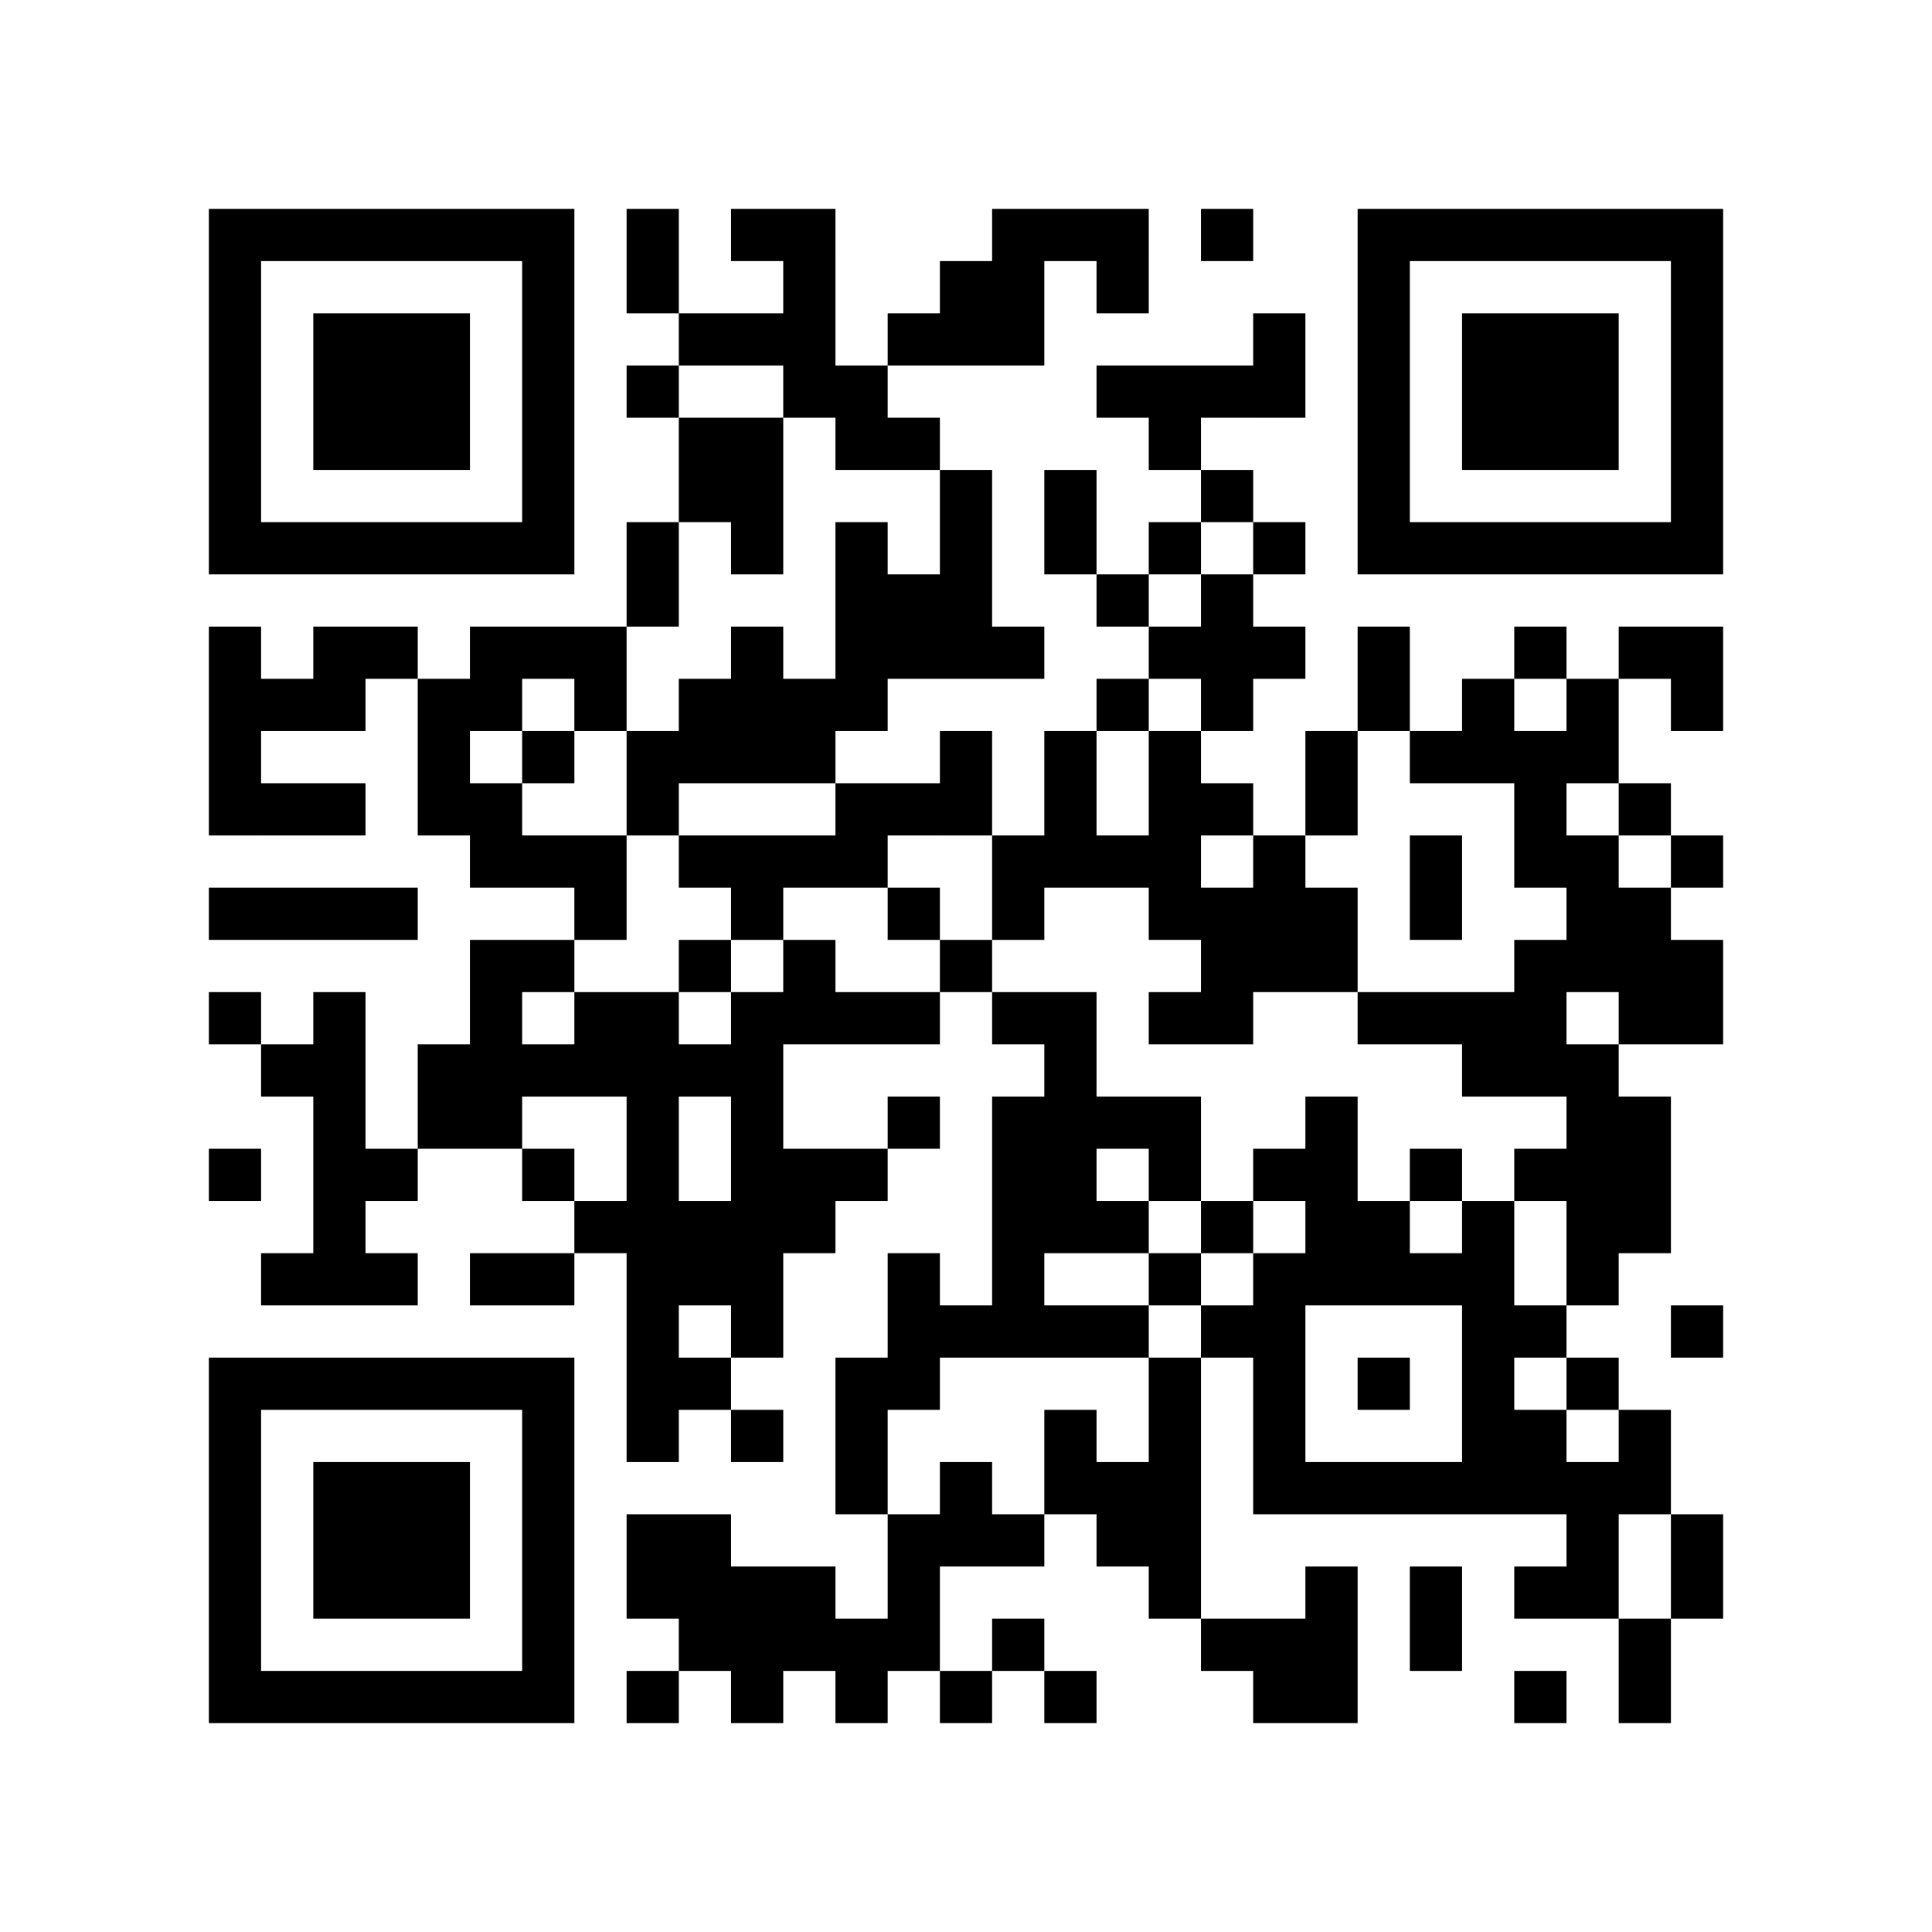 ﻿<?xml version="1.0" encoding="UTF-8"?>
<!DOCTYPE svg PUBLIC "-//W3C//DTD SVG 1.1//EN" "http://www.w3.org/Graphics/SVG/1.1/DTD/svg11.dtd">
<svg xmlns="http://www.w3.org/2000/svg" version="1.1" viewBox="0 0 37 37" stroke="none">
	<rect width="100%" height="100%" fill="#ffffff"/>
	<path d="M4,4h7v1h-7z M12,4h1v2h-1z M14,4h2v1h-2z M19,4h3v1h-3z M23,4h1v1h-1z M26,4h7v1h-7z M4,5h1v6h-1z M10,5h1v6h-1z M15,5h1v3h-1z M18,5h2v2h-2z M21,5h1v1h-1z M26,5h1v6h-1z M32,5h1v6h-1z M6,6h3v3h-3z M13,6h2v1h-2z M17,6h1v1h-1z M24,6h1v2h-1z M28,6h3v3h-3z M12,7h1v1h-1z M16,7h1v2h-1z M21,7h3v1h-3z M13,8h2v2h-2z M17,8h1v1h-1z M22,8h1v1h-1z M18,9h1v4h-1z M20,9h1v2h-1z M23,9h1v1h-1z M5,10h5v1h-5z M12,10h1v2h-1z M14,10h1v1h-1z M16,10h1v4h-1z M22,10h1v1h-1z M24,10h1v1h-1z M27,10h5v1h-5z M17,11h1v2h-1z M21,11h1v1h-1z M23,11h1v3h-1z M4,12h1v4h-1z M6,12h2v1h-2z M9,12h3v1h-3z M14,12h1v3h-1z M19,12h1v1h-1z M22,12h1v1h-1z M24,12h1v1h-1z M26,12h1v2h-1z M29,12h1v1h-1z M31,12h2v1h-2z M5,13h2v1h-2z M8,13h1v3h-1z M9,13h1v1h-1z M11,13h1v1h-1z M13,13h1v2h-1z M15,13h1v2h-1z M21,13h1v1h-1z M28,13h1v2h-1z M30,13h1v2h-1z M32,13h1v1h-1z M10,14h1v1h-1z M12,14h1v2h-1z M18,14h1v2h-1z M20,14h1v3h-1z M22,14h1v4h-1z M25,14h1v2h-1z M27,14h1v1h-1z M29,14h1v3h-1z M5,15h2v1h-2z M9,15h1v2h-1z M16,15h2v1h-2z M23,15h1v1h-1z M31,15h1v1h-1z M10,16h2v1h-2z M13,16h4v1h-4z M19,16h1v2h-1z M21,16h1v1h-1z M24,16h1v3h-1z M27,16h1v2h-1z M30,16h1v3h-1z M32,16h1v1h-1z M4,17h4v1h-4z M11,17h1v1h-1z M14,17h1v1h-1z M17,17h1v1h-1z M23,17h1v3h-1z M25,17h1v2h-1z M31,17h1v3h-1z M9,18h1v4h-1z M10,18h1v1h-1z M13,18h1v1h-1z M15,18h1v2h-1z M18,18h1v1h-1z M29,18h1v3h-1z M32,18h1v2h-1z M4,19h1v1h-1z M6,19h1v6h-1z M11,19h2v2h-2z M14,19h1v7h-1z M16,19h2v1h-2z M19,19h2v1h-2z M22,19h1v1h-1z M26,19h3v1h-3z M5,20h1v1h-1z M8,20h1v2h-1z M10,20h1v1h-1z M13,20h1v1h-1z M20,20h1v4h-1z M28,20h1v1h-1z M30,20h1v5h-1z M12,21h1v7h-1z M17,21h1v1h-1z M19,21h1v5h-1z M21,21h2v1h-2z M25,21h1v4h-1z M31,21h1v3h-1z M4,22h1v1h-1z M7,22h1v1h-1z M10,22h1v1h-1z M15,22h2v1h-2z M22,22h1v1h-1z M24,22h1v1h-1z M27,22h1v1h-1z M29,22h1v1h-1z M11,23h1v1h-1z M13,23h1v2h-1z M15,23h1v1h-1z M21,23h1v1h-1z M23,23h1v1h-1z M26,23h1v2h-1z M28,23h1v6h-1z M5,24h1v1h-1z M7,24h1v1h-1z M9,24h2v1h-2z M17,24h1v3h-1z M22,24h1v1h-1z M24,24h1v5h-1z M27,24h1v1h-1z M18,25h1v1h-1z M20,25h2v1h-2z M23,25h1v1h-1z M29,25h1v1h-1z M32,25h1v1h-1z M4,26h7v1h-7z M13,26h1v1h-1z M16,26h1v3h-1z M22,26h1v5h-1z M26,26h1v1h-1z M30,26h1v1h-1z M4,27h1v6h-1z M10,27h1v6h-1z M14,27h1v1h-1z M20,27h1v2h-1z M29,27h1v2h-1z M31,27h1v2h-1z M6,28h3v3h-3z M18,28h1v2h-1z M21,28h1v2h-1z M25,28h3v1h-3z M30,28h1v3h-1z M12,29h2v2h-2z M17,29h1v3h-1z M19,29h1v1h-1z M32,29h1v2h-1z M14,30h2v2h-2z M25,30h1v3h-1z M27,30h1v2h-1z M29,30h1v1h-1z M13,31h1v1h-1z M16,31h1v2h-1z M19,31h1v1h-1z M23,31h2v1h-2z M31,31h1v2h-1z M5,32h5v1h-5z M12,32h1v1h-1z M14,32h1v1h-1z M18,32h1v1h-1z M20,32h1v1h-1z M24,32h1v1h-1z M29,32h1v1h-1z" fill="#000000"/>
</svg>
